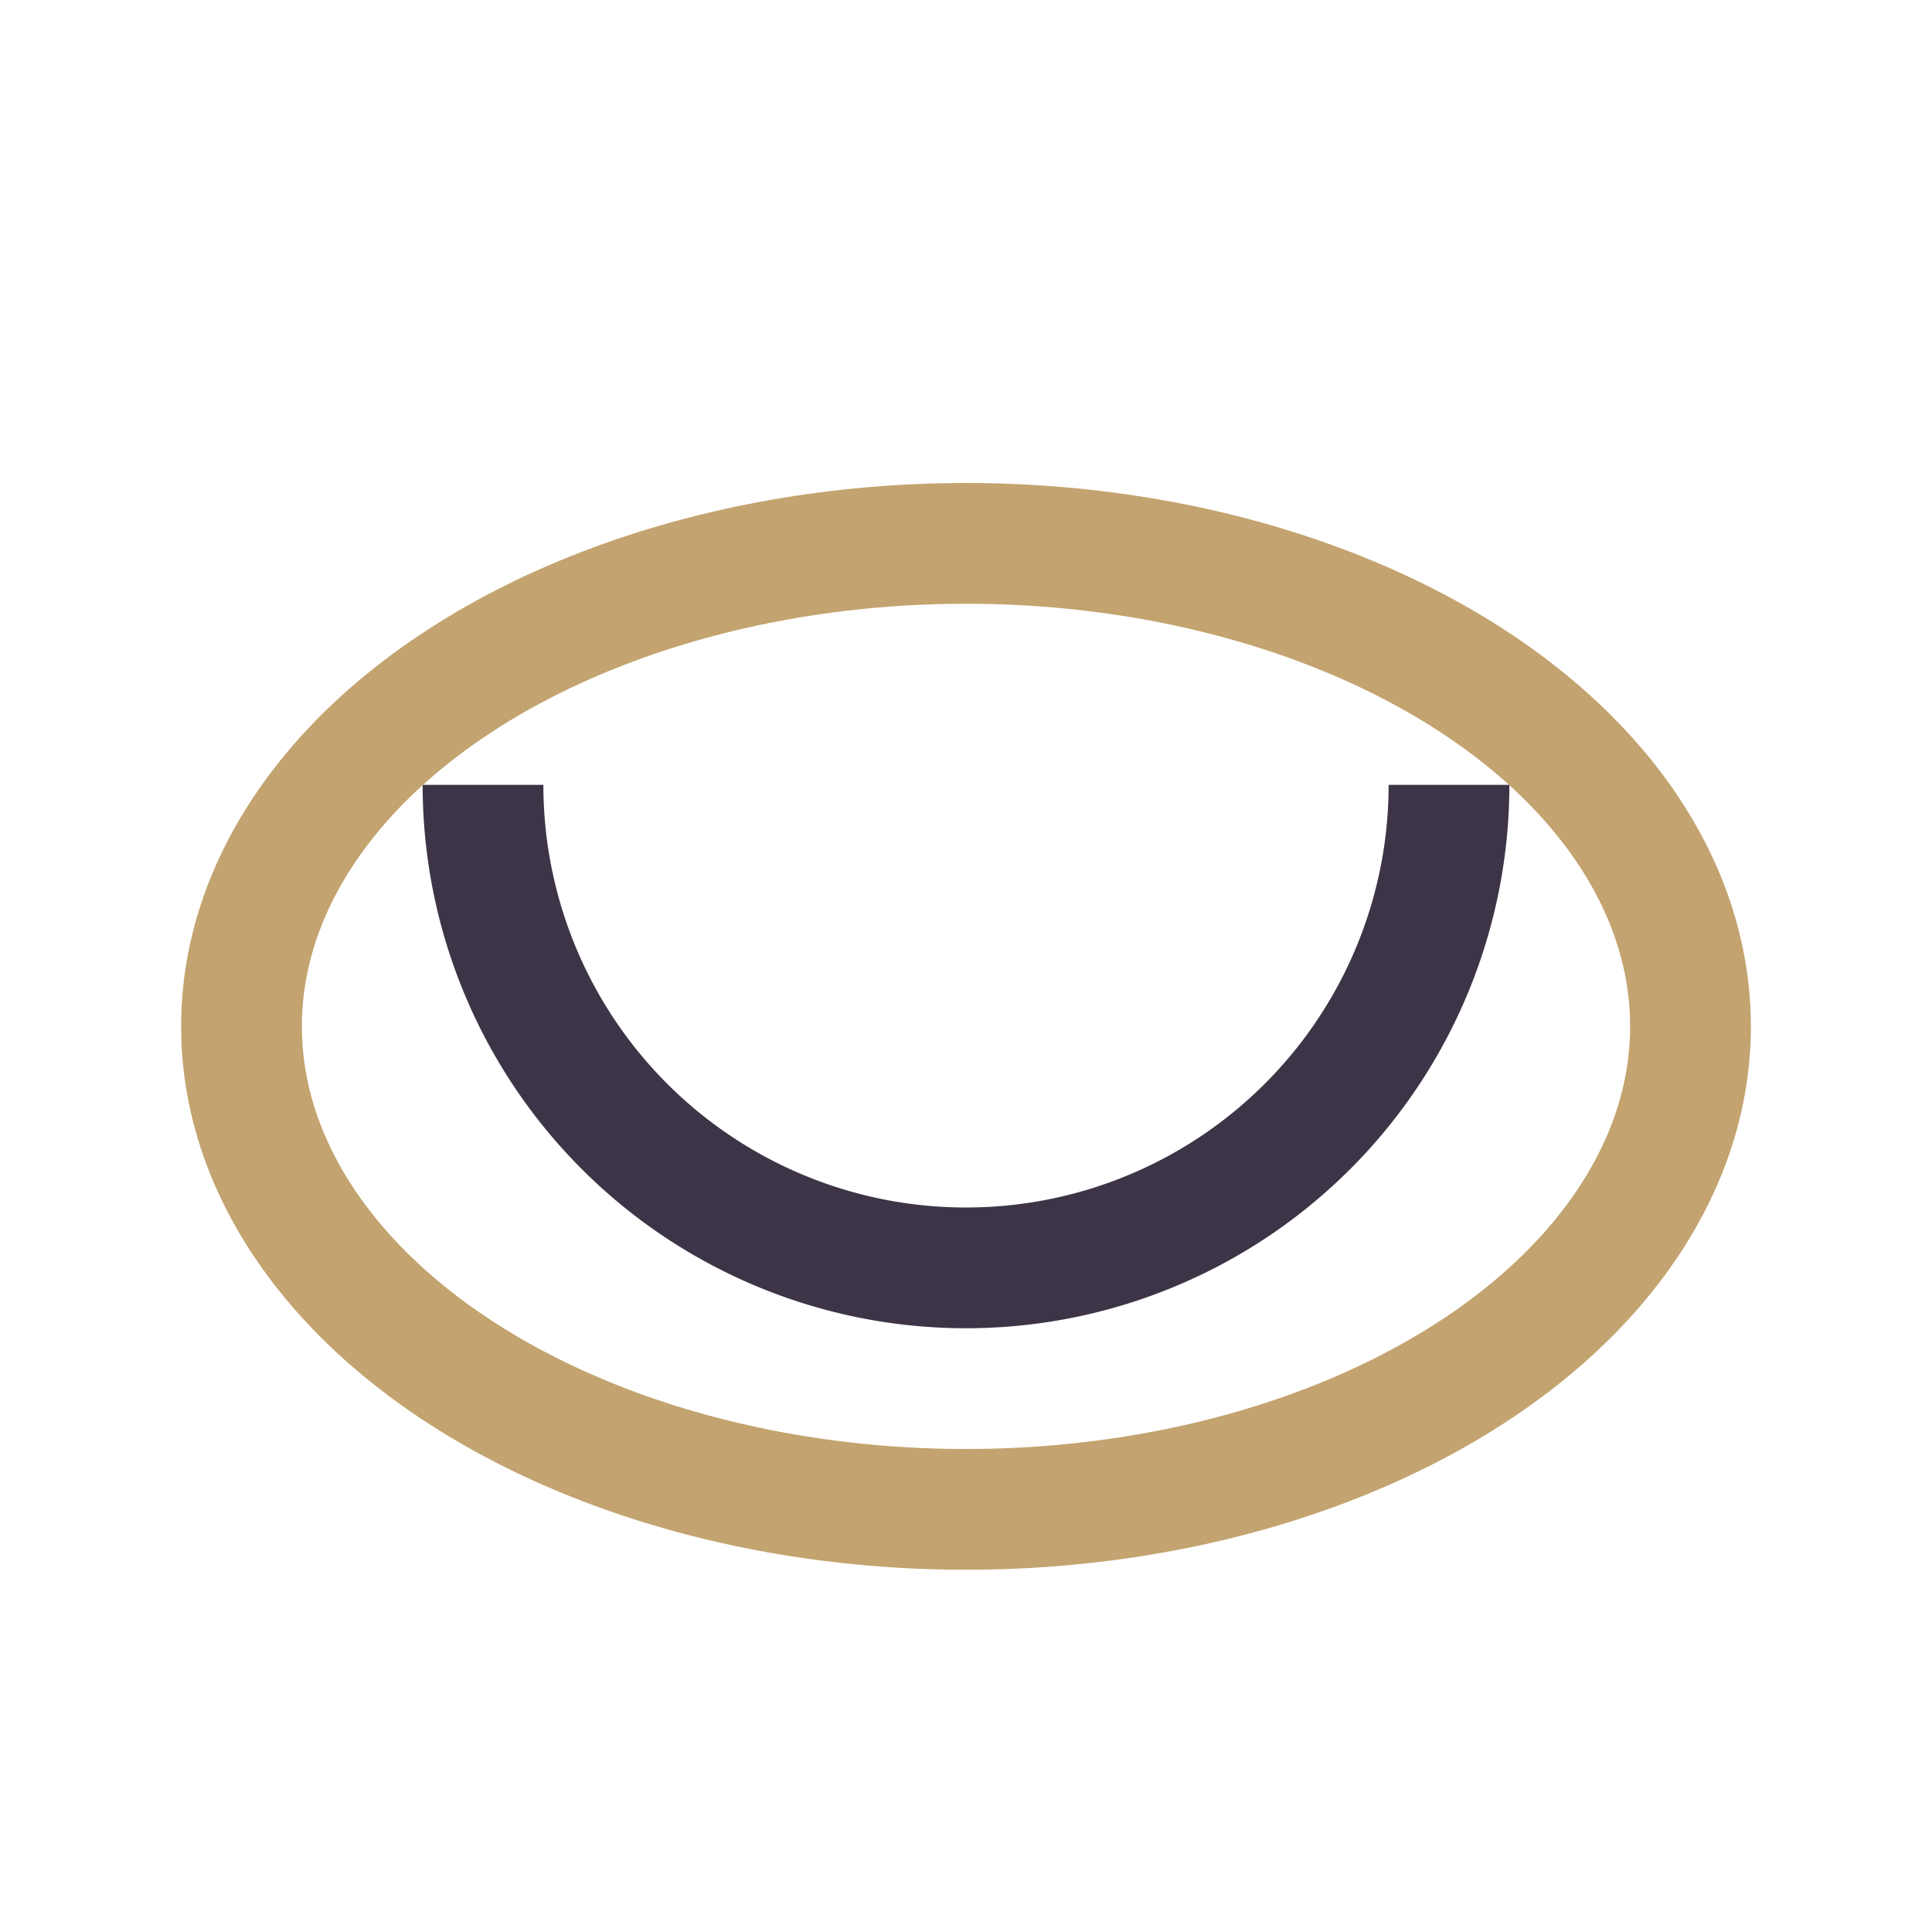 <?xml version="1.0" encoding="UTF-8"?>
<svg xmlns="http://www.w3.org/2000/svg" width="32" height="32" viewBox="0 0 32 32"><ellipse cx="16" cy="17" rx="12" ry="8" fill="none" stroke="#C3A36F" stroke-width="2"/><path d="M8 13a8 8 0 0016 0" stroke="#3D3547" stroke-width="2" fill="none"/></svg>